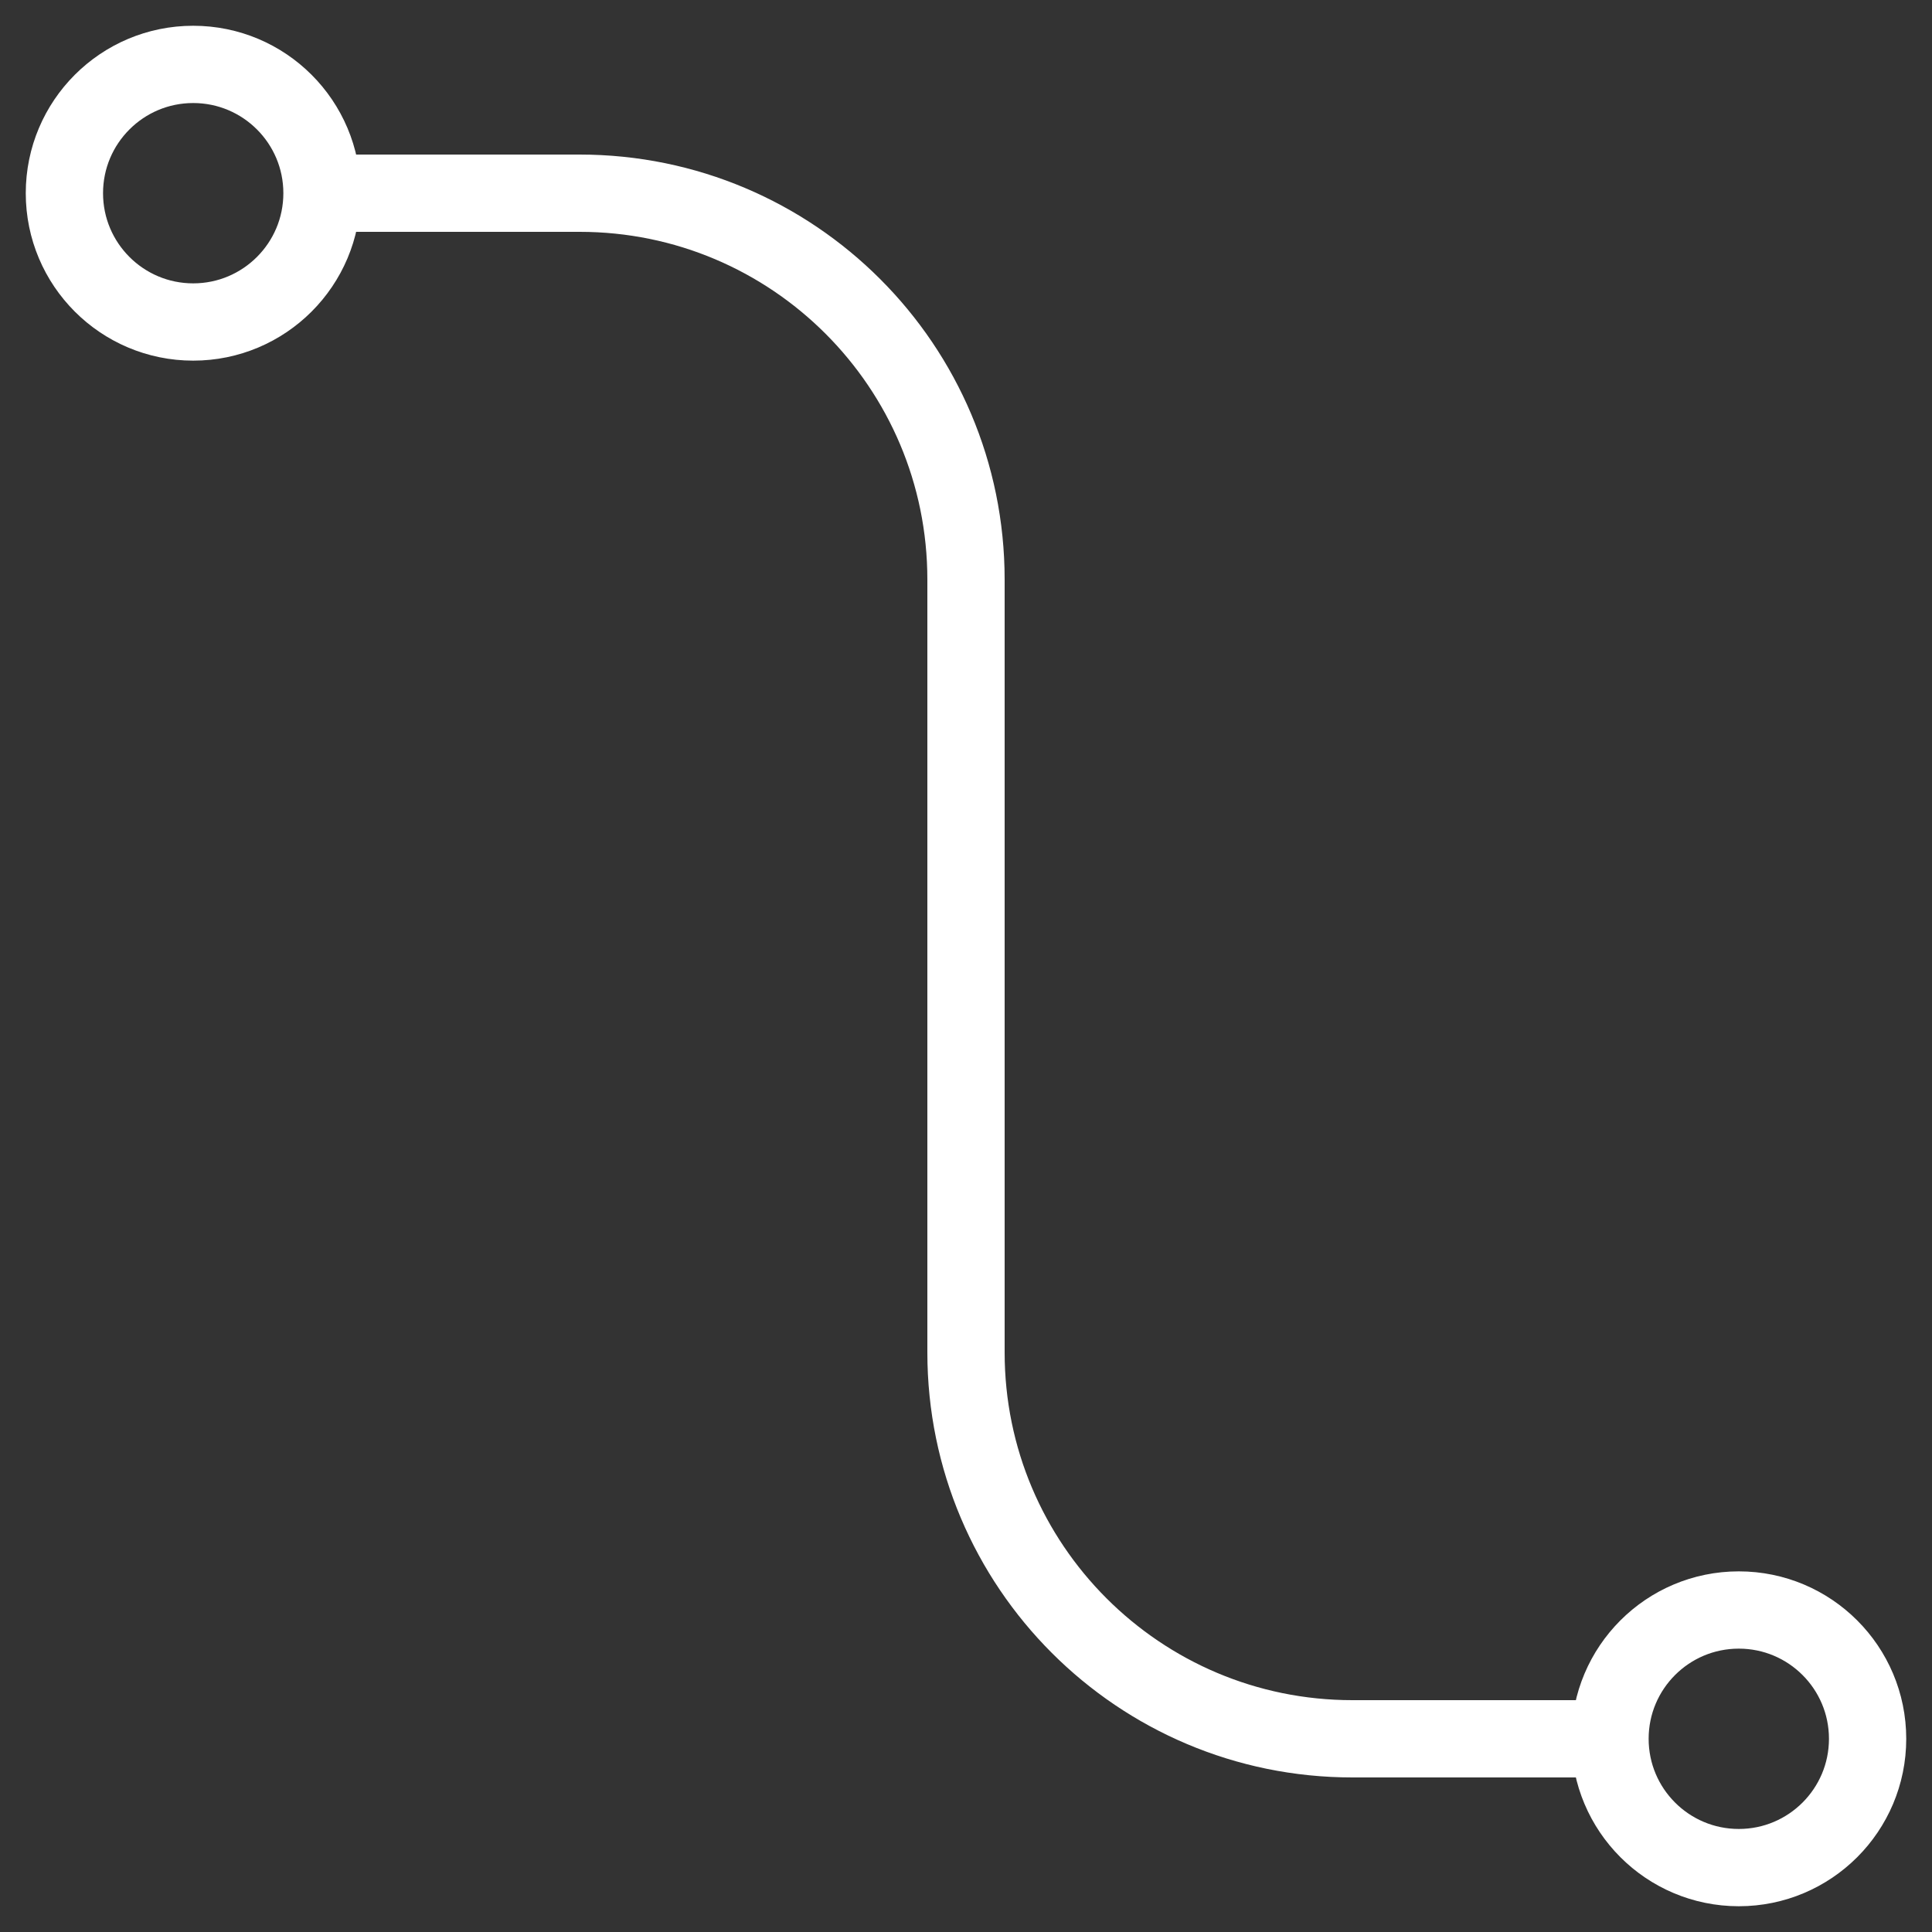 <svg width="800" height="800" viewBox="0 0 800 800" fill="none" xmlns="http://www.w3.org/2000/svg">
<rect x="0" y="0" width="800" height="800" fill="#333333" stroke="none"/>
<path d="M133.333 80C133.333 109.455 109.455 133.333 80 133.333C50.545 133.333 26.667 109.455 26.667 80C26.667 50.545 50.545 26.666 80 26.666C109.455 26.666 133.333 50.545 133.333 80ZM133.333 80H240C328.365 80 400 151.635 400 240V560C400 648.368 471.635 720 560 720H666.667M666.667 720C666.667 749.456 690.544 773.333 720 773.333C749.456 773.333 773.333 749.456 773.333 720C773.333 690.544 749.456 666.666 720 666.666C690.544 666.666 666.667 690.544 666.667 720Z" stroke="white" stroke-width="32"/>
</svg>
